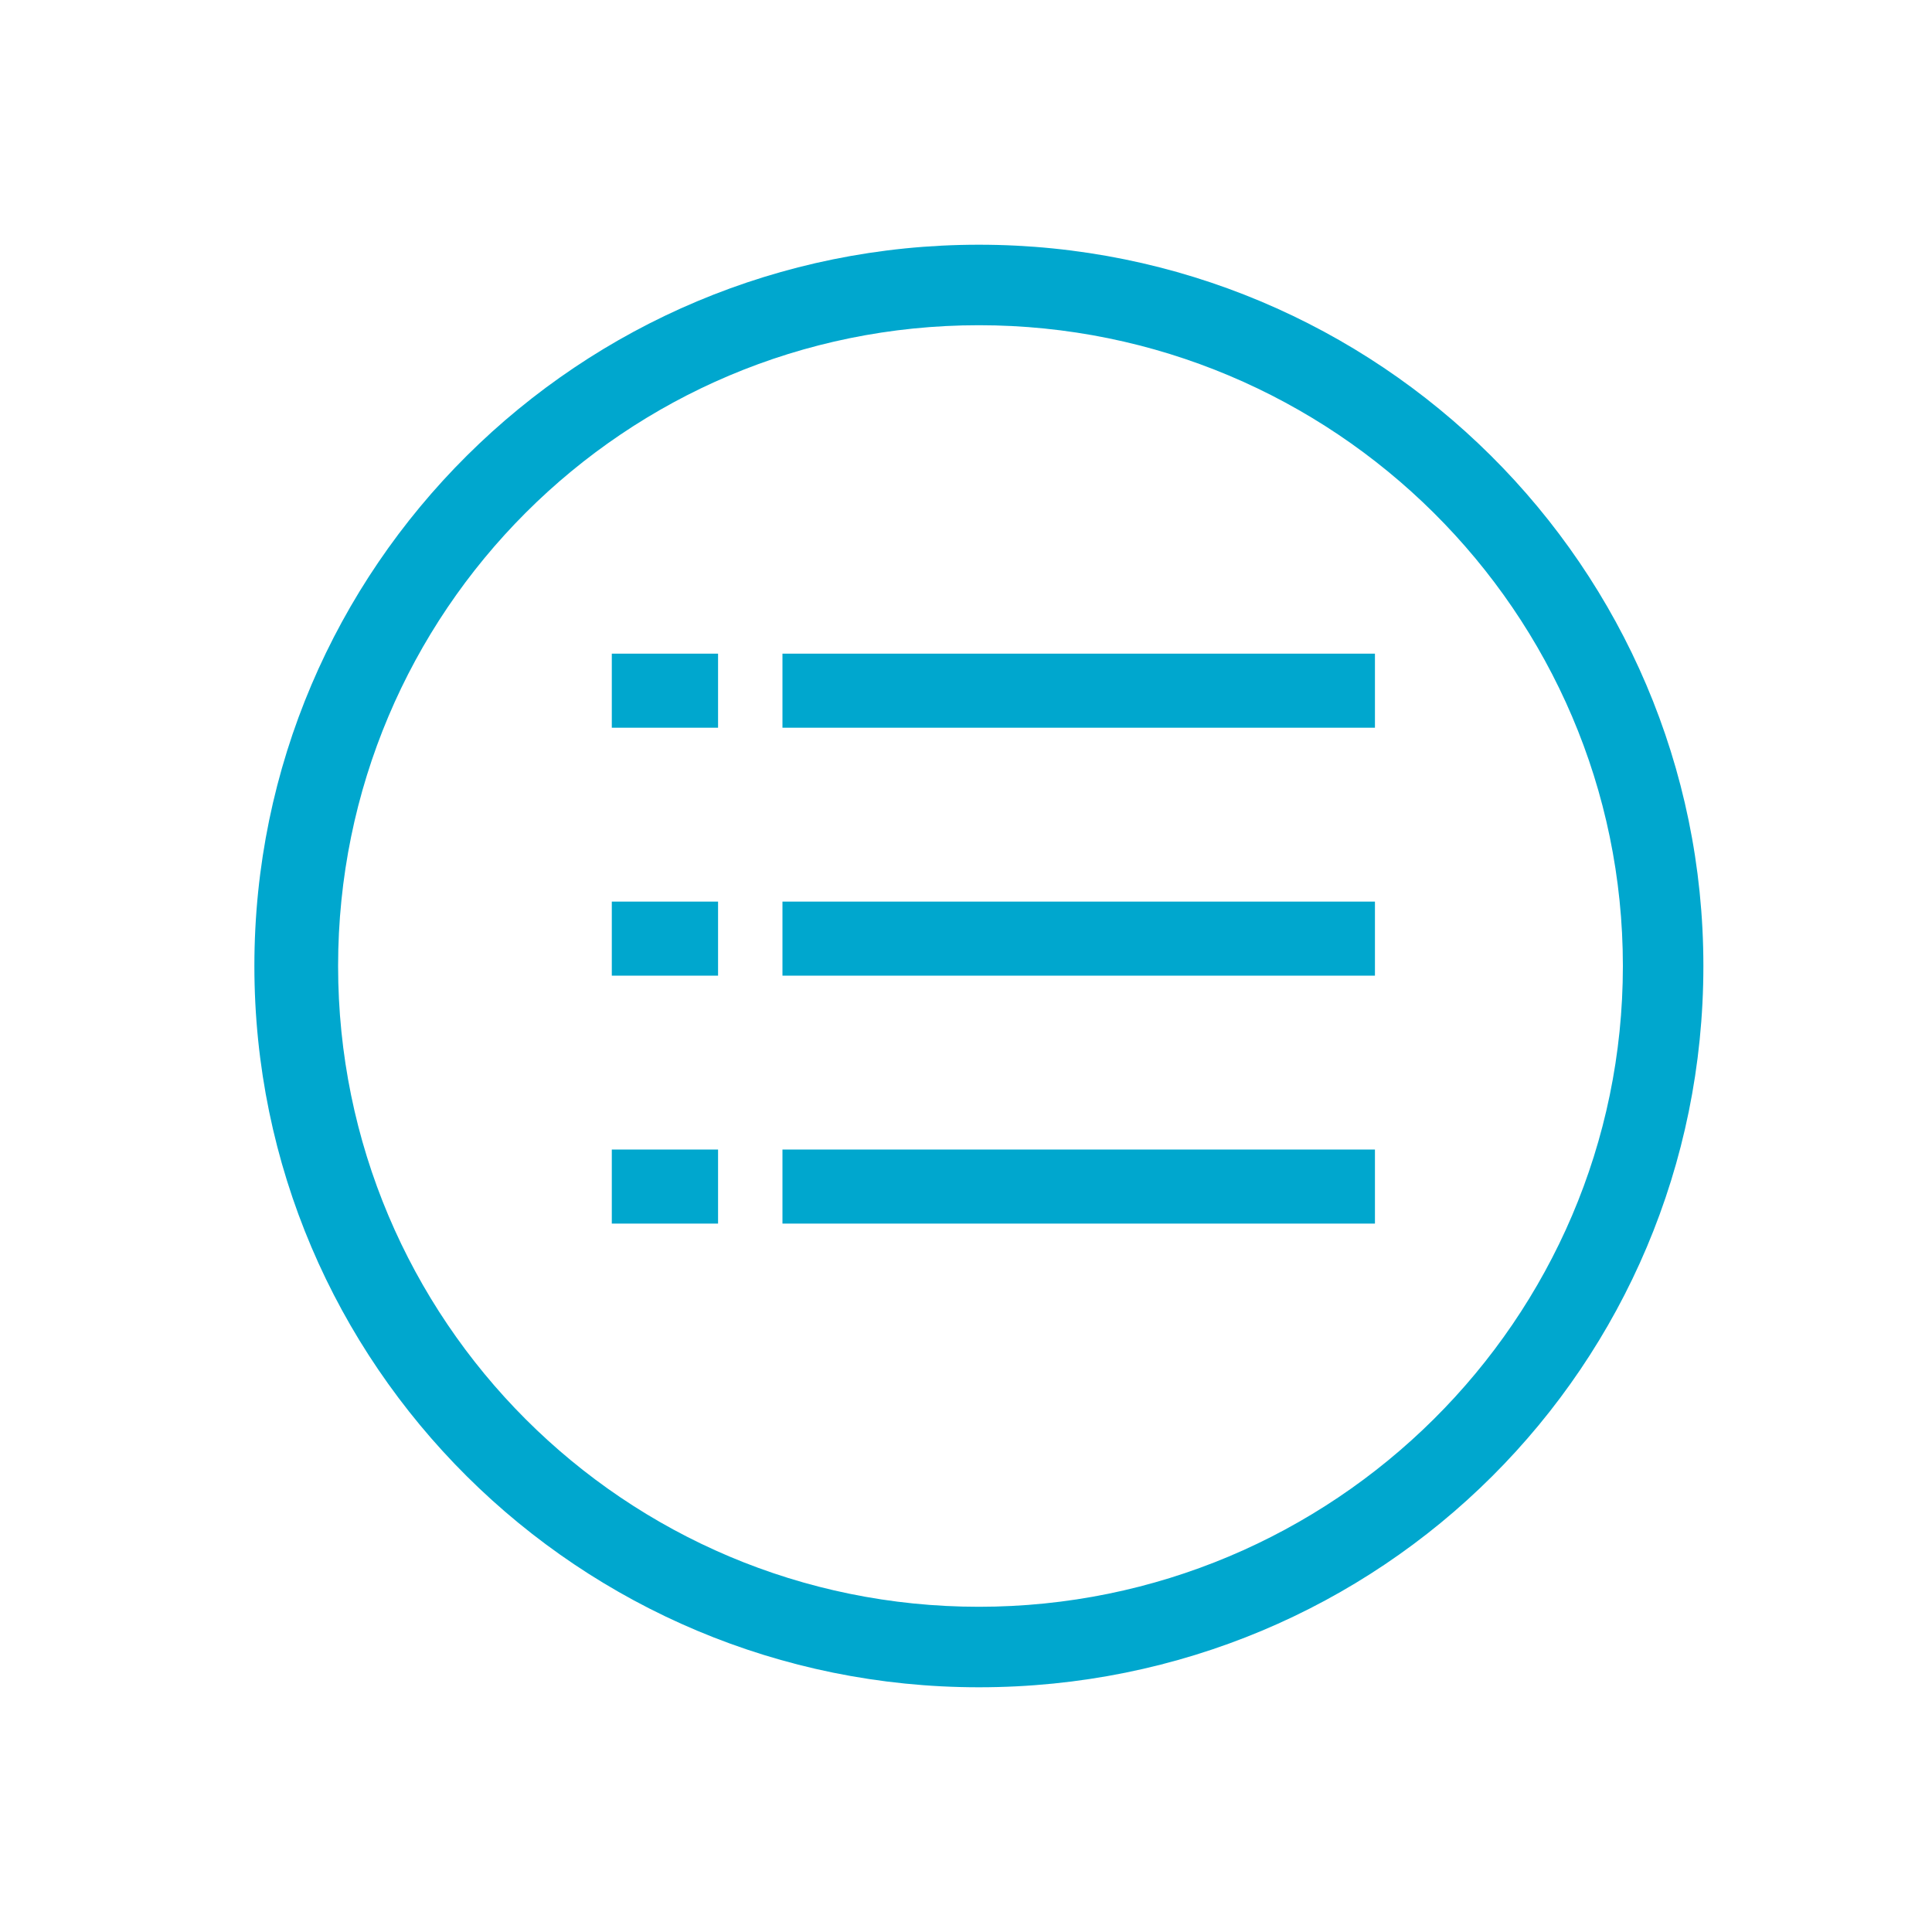 <?xml version="1.0" encoding="utf-8"?>
<!-- Generator: Adobe Illustrator 19.1.0, SVG Export Plug-In . SVG Version: 6.00 Build 0)  -->
<svg version="1.1" id="Layer_1" xmlns="http://www.w3.org/2000/svg" xmlns:xlink="http://www.w3.org/1999/xlink" x="0px" y="0px"
	 viewBox="0 0 60 60" style="enable-background:new 0 0 60 60;" xml:space="preserve">
<style type="text/css">
	.st0{fill:#00A7CE;}
</style>
<g>
	<g>
		<path class="st0" d="M30.4,52.4C18,52.4,7.9,42.4,7.9,30S18,7.6,30.4,7.6S52.9,17.6,52.9,30S42.9,52.4,30.4,52.4z M30.4,10.1
			c-11,0-19.9,8.9-19.9,19.9s8.9,19.9,19.9,19.9S50.4,41,50.4,30S41.4,10.1,30.4,10.1z"/>
	</g>
	<rect x="19" y="20.3" class="st0" width="3.3" height="2.3"/>
	<rect x="19" y="28" class="st0" width="3.3" height="2.3"/>
	<rect x="19" y="35.7" class="st0" width="3.3" height="2.3"/>
	<rect x="24.3" y="20.3" class="st0" width="18.4" height="2.3"/>
	<rect x="24.3" y="28" class="st0" width="18.4" height="2.3"/>
	<rect x="24.3" y="35.7" class="st0" width="18.4" height="2.3"/>
</g>
</svg>
